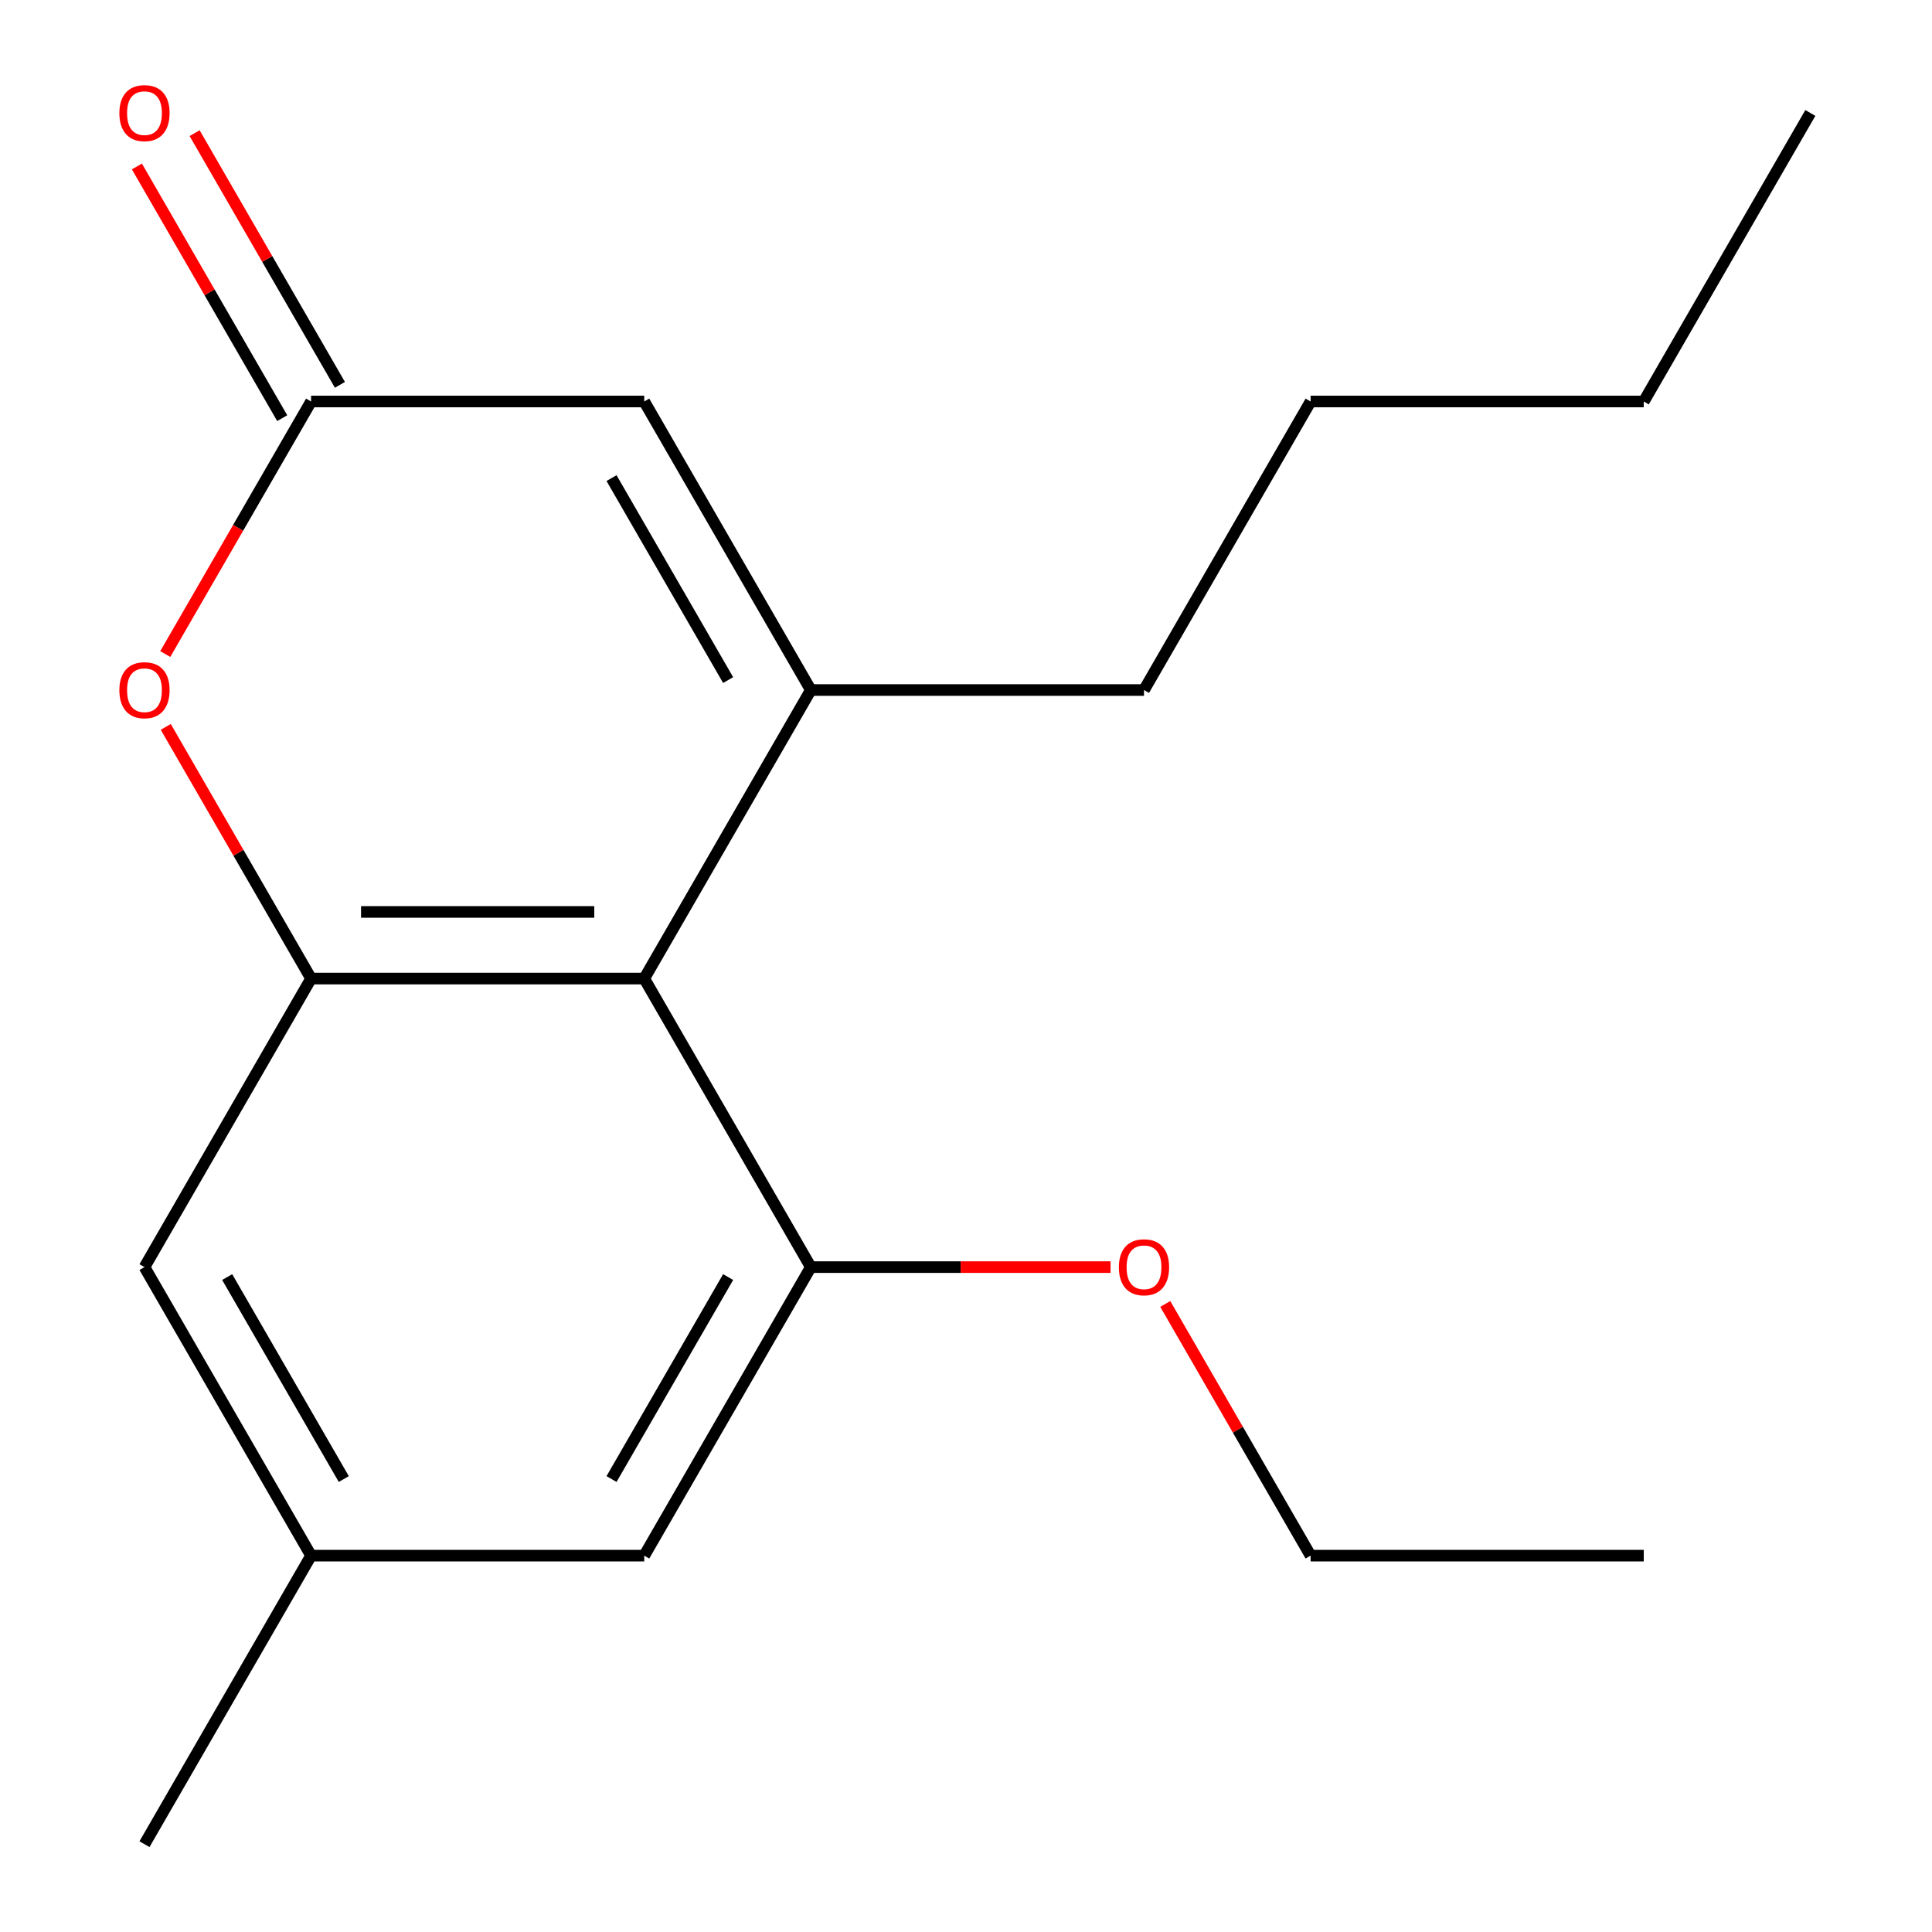 <?xml version='1.0' encoding='iso-8859-1'?>
<svg version='1.1' baseProfile='full'
              xmlns='http://www.w3.org/2000/svg'
                      xmlns:rdkit='http://www.rdkit.org/xml'
                      xmlns:xlink='http://www.w3.org/1999/xlink'
                  xml:space='preserve'
width='1000px' height='1000px' viewBox='0 0 1000 1000'>
<!-- END OF HEADER -->
<rect style='opacity:1.0;fill:#FFFFFF;stroke:none' width='1000' height='1000' x='0' y='0'> </rect>
<path class='bond-0' d='M 419.683,357.162 L 333.458,506.508' style='fill:none;fill-rule:evenodd;stroke:#000000;stroke-width:6px;stroke-linecap:butt;stroke-linejoin:miter;stroke-opacity:1' />
<path class='bond-5' d='M 419.683,357.162 L 333.458,207.816' style='fill:none;fill-rule:evenodd;stroke:#000000;stroke-width:6px;stroke-linecap:butt;stroke-linejoin:miter;stroke-opacity:1' />
<path class='bond-5' d='M 376.88,352.005 L 316.523,247.463' style='fill:none;fill-rule:evenodd;stroke:#000000;stroke-width:6px;stroke-linecap:butt;stroke-linejoin:miter;stroke-opacity:1' />
<path class='bond-11' d='M 419.683,357.162 L 592.133,357.162' style='fill:none;fill-rule:evenodd;stroke:#000000;stroke-width:6px;stroke-linecap:butt;stroke-linejoin:miter;stroke-opacity:1' />
<path class='bond-1' d='M 333.458,506.508 L 161.008,506.508' style='fill:none;fill-rule:evenodd;stroke:#000000;stroke-width:6px;stroke-linecap:butt;stroke-linejoin:miter;stroke-opacity:1' />
<path class='bond-1' d='M 307.591,472.018 L 186.876,472.018' style='fill:none;fill-rule:evenodd;stroke:#000000;stroke-width:6px;stroke-linecap:butt;stroke-linejoin:miter;stroke-opacity:1' />
<path class='bond-4' d='M 333.458,506.508 L 419.683,655.854' style='fill:none;fill-rule:evenodd;stroke:#000000;stroke-width:6px;stroke-linecap:butt;stroke-linejoin:miter;stroke-opacity:1' />
<path class='bond-6' d='M 161.008,506.508 L 74.783,655.854' style='fill:none;fill-rule:evenodd;stroke:#000000;stroke-width:6px;stroke-linecap:butt;stroke-linejoin:miter;stroke-opacity:1' />
<path class='bond-18' d='M 161.008,506.508 L 123.401,441.37' style='fill:none;fill-rule:evenodd;stroke:#000000;stroke-width:6px;stroke-linecap:butt;stroke-linejoin:miter;stroke-opacity:1' />
<path class='bond-18' d='M 123.401,441.37 L 85.794,376.233' style='fill:none;fill-rule:evenodd;stroke:#FF0000;stroke-width:6px;stroke-linecap:butt;stroke-linejoin:miter;stroke-opacity:1' />
<path class='bond-2' d='M 85.54,338.531 L 123.274,273.173' style='fill:none;fill-rule:evenodd;stroke:#FF0000;stroke-width:6px;stroke-linecap:butt;stroke-linejoin:miter;stroke-opacity:1' />
<path class='bond-2' d='M 123.274,273.173 L 161.008,207.816' style='fill:none;fill-rule:evenodd;stroke:#000000;stroke-width:6px;stroke-linecap:butt;stroke-linejoin:miter;stroke-opacity:1' />
<path class='bond-3' d='M 161.008,207.816 L 333.458,207.816' style='fill:none;fill-rule:evenodd;stroke:#000000;stroke-width:6px;stroke-linecap:butt;stroke-linejoin:miter;stroke-opacity:1' />
<path class='bond-8' d='M 175.943,199.193 L 138.336,134.056' style='fill:none;fill-rule:evenodd;stroke:#000000;stroke-width:6px;stroke-linecap:butt;stroke-linejoin:miter;stroke-opacity:1' />
<path class='bond-8' d='M 138.336,134.056 L 100.729,68.919' style='fill:none;fill-rule:evenodd;stroke:#FF0000;stroke-width:6px;stroke-linecap:butt;stroke-linejoin:miter;stroke-opacity:1' />
<path class='bond-8' d='M 146.074,216.438 L 108.467,151.301' style='fill:none;fill-rule:evenodd;stroke:#000000;stroke-width:6px;stroke-linecap:butt;stroke-linejoin:miter;stroke-opacity:1' />
<path class='bond-8' d='M 108.467,151.301 L 70.86,86.164' style='fill:none;fill-rule:evenodd;stroke:#FF0000;stroke-width:6px;stroke-linecap:butt;stroke-linejoin:miter;stroke-opacity:1' />
<path class='bond-7' d='M 419.683,655.854 L 333.458,805.2' style='fill:none;fill-rule:evenodd;stroke:#000000;stroke-width:6px;stroke-linecap:butt;stroke-linejoin:miter;stroke-opacity:1' />
<path class='bond-7' d='M 376.88,661.011 L 316.523,765.553' style='fill:none;fill-rule:evenodd;stroke:#000000;stroke-width:6px;stroke-linecap:butt;stroke-linejoin:miter;stroke-opacity:1' />
<path class='bond-10' d='M 419.683,655.854 L 497.252,655.854' style='fill:none;fill-rule:evenodd;stroke:#000000;stroke-width:6px;stroke-linecap:butt;stroke-linejoin:miter;stroke-opacity:1' />
<path class='bond-10' d='M 497.252,655.854 L 574.822,655.854' style='fill:none;fill-rule:evenodd;stroke:#FF0000;stroke-width:6px;stroke-linecap:butt;stroke-linejoin:miter;stroke-opacity:1' />
<path class='bond-19' d='M 74.783,655.854 L 161.008,805.2' style='fill:none;fill-rule:evenodd;stroke:#000000;stroke-width:6px;stroke-linecap:butt;stroke-linejoin:miter;stroke-opacity:1' />
<path class='bond-19' d='M 117.586,661.011 L 177.944,765.553' style='fill:none;fill-rule:evenodd;stroke:#000000;stroke-width:6px;stroke-linecap:butt;stroke-linejoin:miter;stroke-opacity:1' />
<path class='bond-9' d='M 333.458,805.2 L 161.008,805.2' style='fill:none;fill-rule:evenodd;stroke:#000000;stroke-width:6px;stroke-linecap:butt;stroke-linejoin:miter;stroke-opacity:1' />
<path class='bond-12' d='M 161.008,805.2 L 74.783,954.545' style='fill:none;fill-rule:evenodd;stroke:#000000;stroke-width:6px;stroke-linecap:butt;stroke-linejoin:miter;stroke-opacity:1' />
<path class='bond-13' d='M 603.144,674.925 L 640.751,740.062' style='fill:none;fill-rule:evenodd;stroke:#FF0000;stroke-width:6px;stroke-linecap:butt;stroke-linejoin:miter;stroke-opacity:1' />
<path class='bond-13' d='M 640.751,740.062 L 678.358,805.2' style='fill:none;fill-rule:evenodd;stroke:#000000;stroke-width:6px;stroke-linecap:butt;stroke-linejoin:miter;stroke-opacity:1' />
<path class='bond-14' d='M 592.133,357.162 L 678.358,207.816' style='fill:none;fill-rule:evenodd;stroke:#000000;stroke-width:6px;stroke-linecap:butt;stroke-linejoin:miter;stroke-opacity:1' />
<path class='bond-16' d='M 678.358,805.2 L 850.807,805.2' style='fill:none;fill-rule:evenodd;stroke:#000000;stroke-width:6px;stroke-linecap:butt;stroke-linejoin:miter;stroke-opacity:1' />
<path class='bond-15' d='M 678.358,207.816 L 850.807,207.816' style='fill:none;fill-rule:evenodd;stroke:#000000;stroke-width:6px;stroke-linecap:butt;stroke-linejoin:miter;stroke-opacity:1' />
<path class='bond-17' d='M 850.807,207.816 L 937.032,58.47' style='fill:none;fill-rule:evenodd;stroke:#000000;stroke-width:6px;stroke-linecap:butt;stroke-linejoin:miter;stroke-opacity:1' />
<path  class='atom-3' d='M 61.783 357.242
Q 61.783 350.442, 65.143 346.642
Q 68.503 342.842, 74.783 342.842
Q 81.063 342.842, 84.423 346.642
Q 87.783 350.442, 87.783 357.242
Q 87.783 364.122, 84.383 368.042
Q 80.983 371.922, 74.783 371.922
Q 68.543 371.922, 65.143 368.042
Q 61.783 364.162, 61.783 357.242
M 74.783 368.722
Q 79.103 368.722, 81.423 365.842
Q 83.783 362.922, 83.783 357.242
Q 83.783 351.682, 81.423 348.882
Q 79.103 346.042, 74.783 346.042
Q 70.463 346.042, 68.103 348.842
Q 65.783 351.642, 65.783 357.242
Q 65.783 362.962, 68.103 365.842
Q 70.463 368.722, 74.783 368.722
' fill='#FF0000'/>
<path  class='atom-9' d='M 61.783 58.55
Q 61.783 51.75, 65.143 47.95
Q 68.503 44.15, 74.783 44.15
Q 81.063 44.15, 84.423 47.95
Q 87.783 51.75, 87.783 58.55
Q 87.783 65.43, 84.383 69.35
Q 80.983 73.23, 74.783 73.23
Q 68.543 73.23, 65.143 69.35
Q 61.783 65.47, 61.783 58.55
M 74.783 70.03
Q 79.103 70.03, 81.423 67.15
Q 83.783 64.23, 83.783 58.55
Q 83.783 52.99, 81.423 50.19
Q 79.103 47.35, 74.783 47.35
Q 70.463 47.35, 68.103 50.15
Q 65.783 52.95, 65.783 58.55
Q 65.783 64.27, 68.103 67.15
Q 70.463 70.03, 74.783 70.03
' fill='#FF0000'/>
<path  class='atom-11' d='M 579.133 655.934
Q 579.133 649.134, 582.493 645.334
Q 585.853 641.534, 592.133 641.534
Q 598.413 641.534, 601.773 645.334
Q 605.133 649.134, 605.133 655.934
Q 605.133 662.814, 601.733 666.734
Q 598.333 670.614, 592.133 670.614
Q 585.893 670.614, 582.493 666.734
Q 579.133 662.854, 579.133 655.934
M 592.133 667.414
Q 596.453 667.414, 598.773 664.534
Q 601.133 661.614, 601.133 655.934
Q 601.133 650.374, 598.773 647.574
Q 596.453 644.734, 592.133 644.734
Q 587.813 644.734, 585.453 647.534
Q 583.133 650.334, 583.133 655.934
Q 583.133 661.654, 585.453 664.534
Q 587.813 667.414, 592.133 667.414
' fill='#FF0000'/>
</svg>
